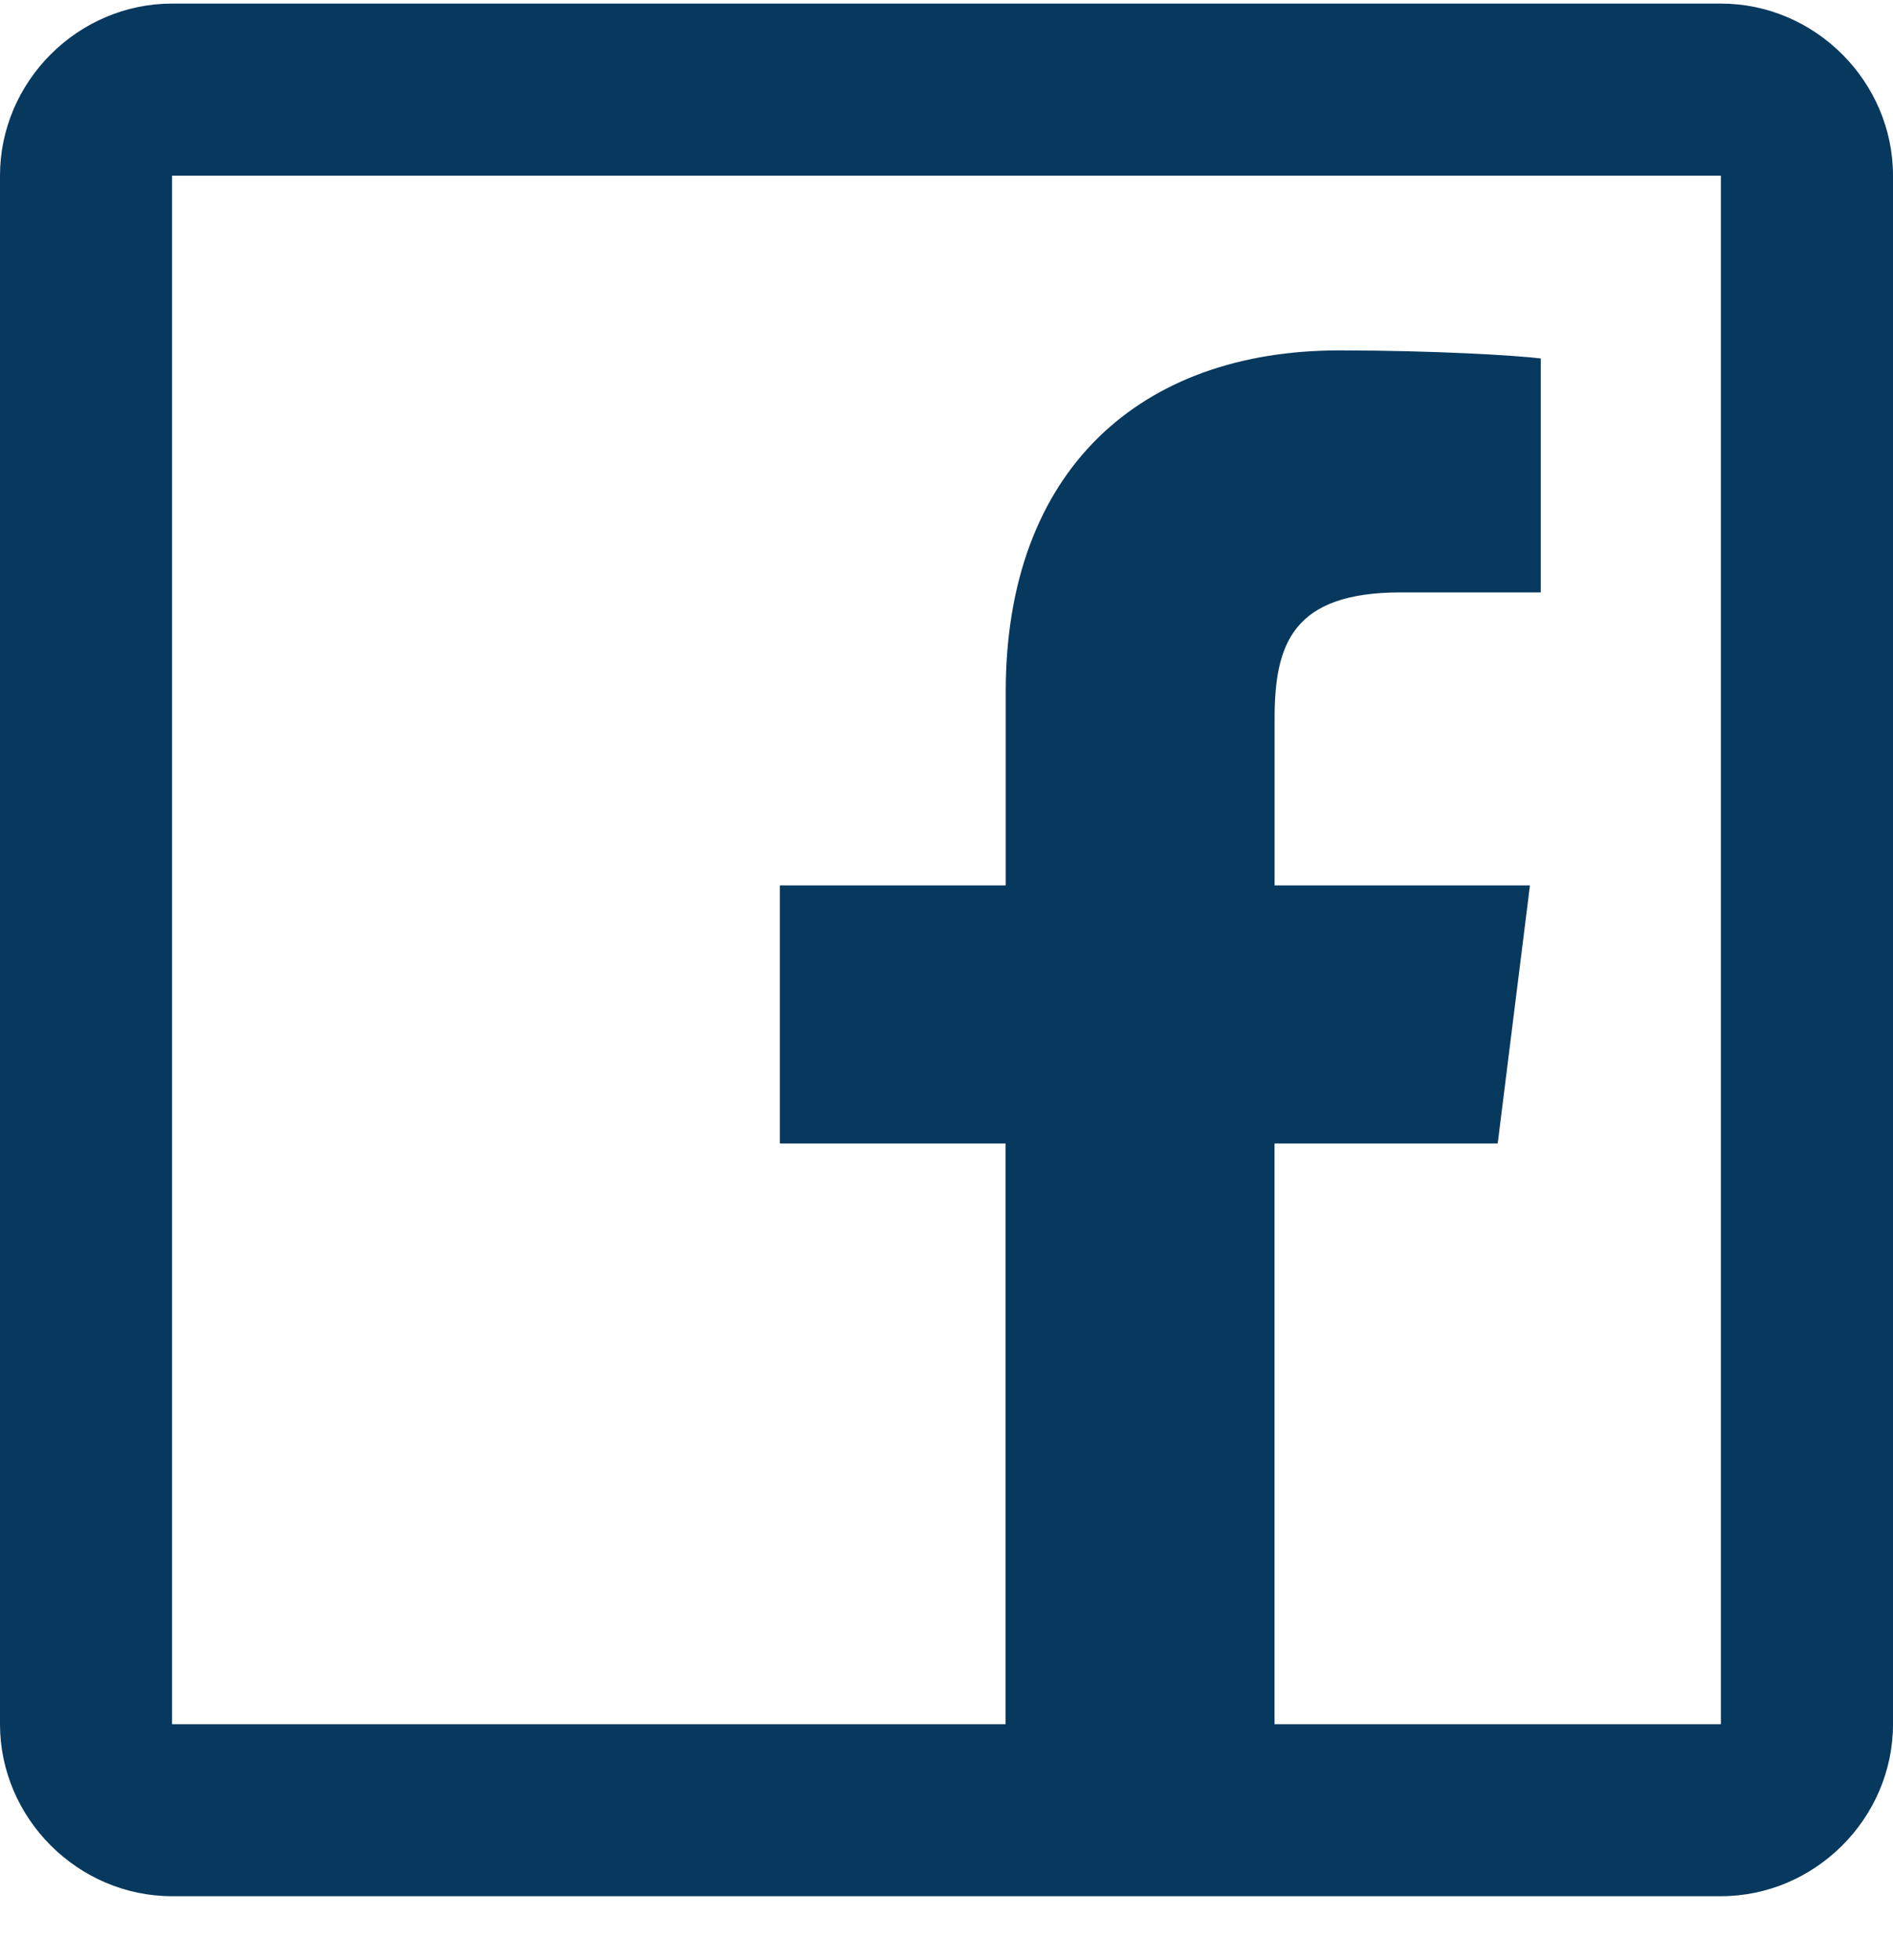 <?xml version="1.0" encoding="UTF-8"?>
<svg xmlns="http://www.w3.org/2000/svg" width="28" height="29" viewBox="0 0 28 29" fill="none"><path d="M2.545 0.053C1.153 0.053 0 1.206 0 2.599V25.508C0 26.9 1.153 28.053 2.545 28.053H25.454C26.847 28.053 28 26.9 28 25.508V2.599C28 1.206 26.847 0.053 25.454 0.053H2.545ZM2.545 2.599H25.454V25.508H18.852V16.917H22.153L22.63 13.099H18.853V10.632C18.853 9.52 19.125 8.764 20.721 8.764H22.79V5.303C22.437 5.259 21.214 5.184 19.808 5.184C16.874 5.184 14.876 6.949 14.876 10.235V13.099H11.535V16.917H14.874V25.508H2.545V2.599Z" fill="#07385E"/></svg>